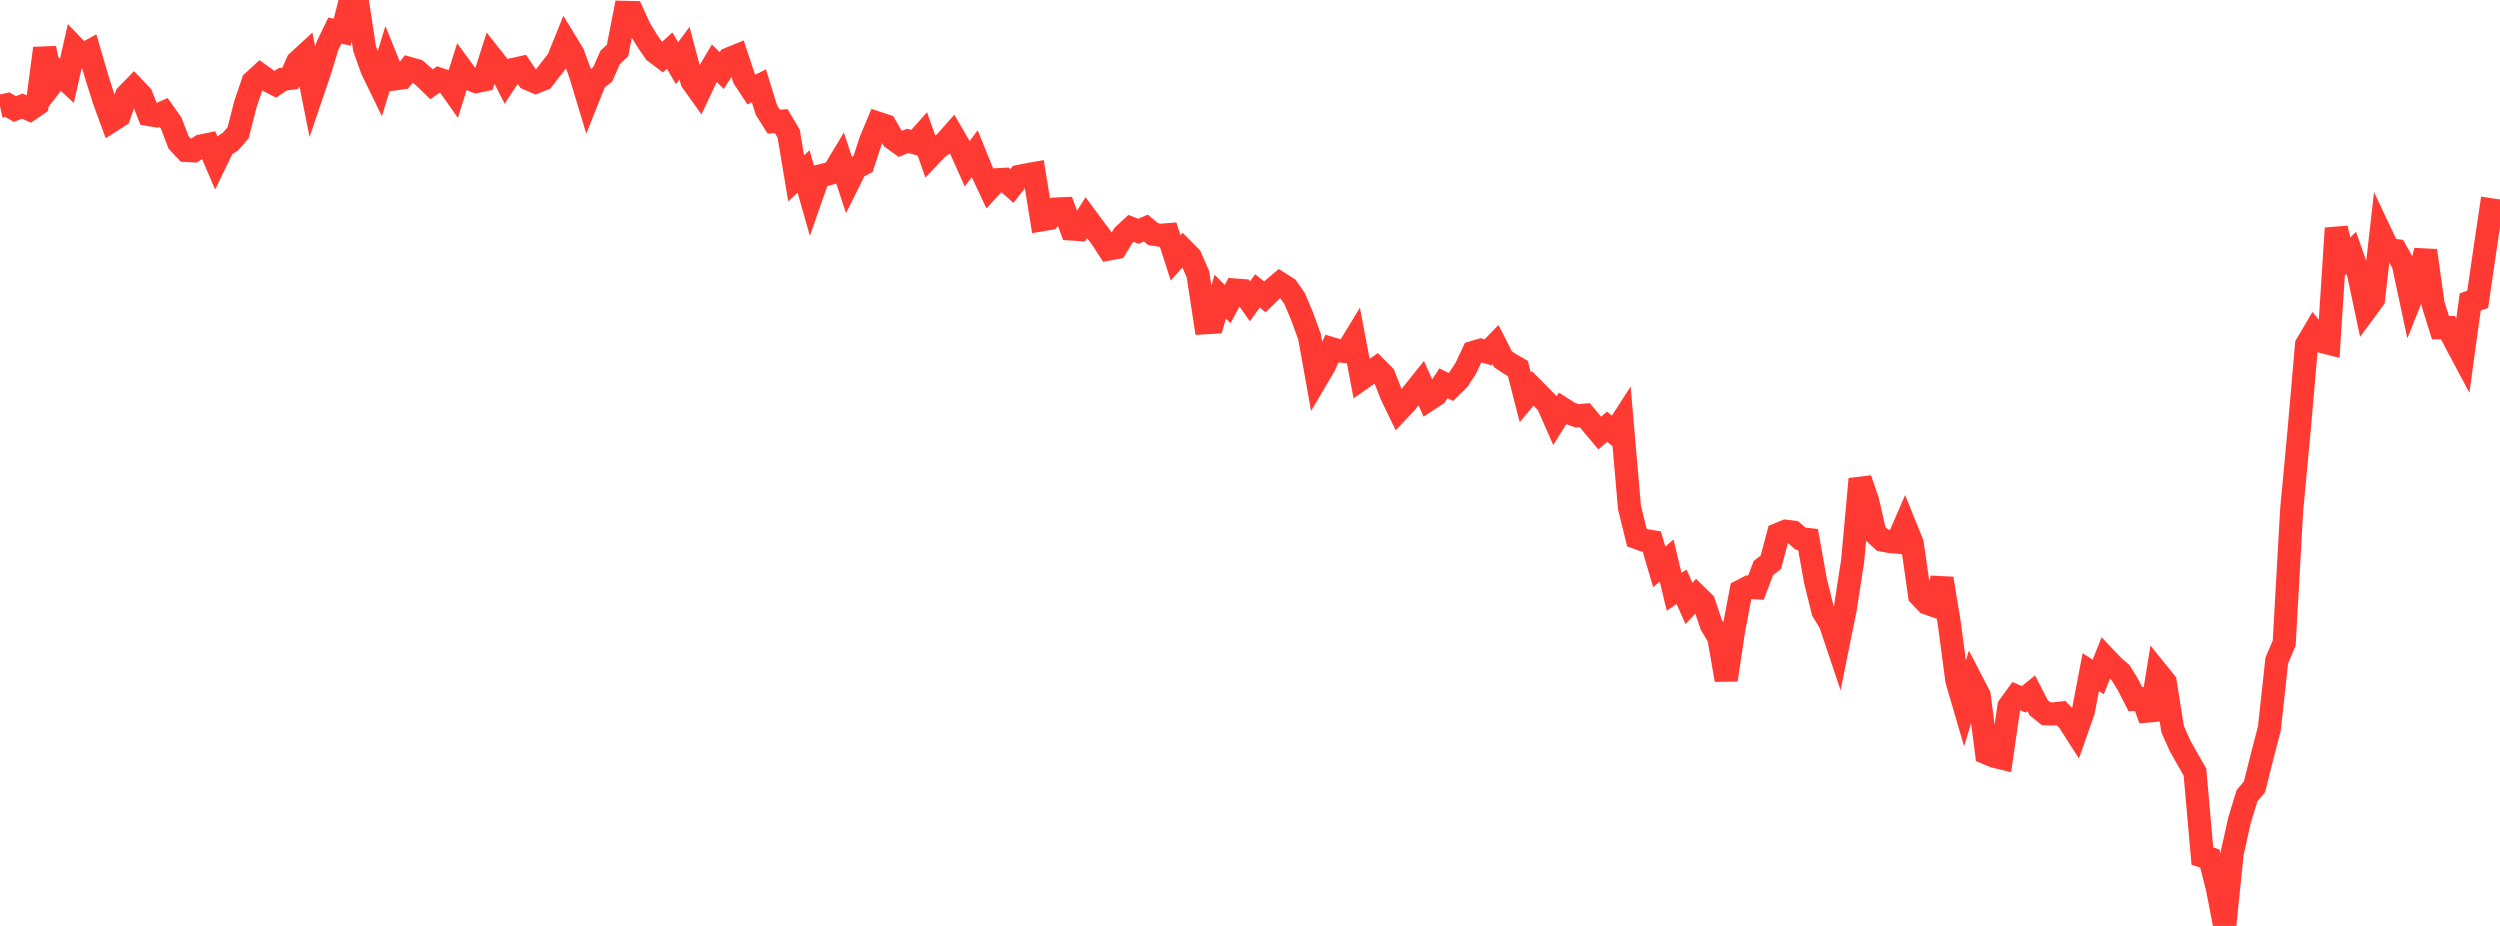 <?xml version="1.0" standalone="no"?>
<!DOCTYPE svg PUBLIC "-//W3C//DTD SVG 1.1//EN" "http://www.w3.org/Graphics/SVG/1.1/DTD/svg11.dtd">

<svg width="135" height="50" viewBox="0 0 135 50" preserveAspectRatio="none" 
  xmlns="http://www.w3.org/2000/svg"
  xmlns:xlink="http://www.w3.org/1999/xlink">


<polyline points="0.0, 5.737 0.402, 5.651 0.804, 5.89 1.205, 5.729 1.607, 5.912 2.009, 5.637 2.411, 2.609 2.812, 4.505 3.214, 3.992 3.616, 4.364 4.018, 2.571 4.42, 2.99 4.821, 2.773 5.223, 4.154 5.625, 5.424 6.027, 6.519 6.429, 6.262 6.83, 5.155 7.232, 4.742 7.634, 5.162 8.036, 6.183 8.438, 6.25 8.839, 6.072 9.241, 6.642 9.643, 7.69 10.045, 8.122 10.446, 8.145 10.848, 7.885 11.25, 7.802 11.652, 8.732 12.054, 7.902 12.455, 7.635 12.857, 7.17 13.259, 5.605 13.661, 4.421 14.062, 4.052 14.464, 4.342 14.866, 4.549 15.268, 4.28 15.67, 4.231 16.071, 3.341 16.473, 2.971 16.875, 4.994 17.277, 3.812 17.679, 2.486 18.08, 1.655 18.482, 1.735 18.884, 0.158 19.286, 0.0 19.688, 2.629 20.089, 3.752 20.491, 4.578 20.893, 3.271 21.295, 4.263 21.696, 4.208 22.098, 3.699 22.5, 3.813 22.902, 4.161 23.304, 4.551 23.705, 4.271 24.107, 4.402 24.509, 4.972 24.911, 3.699 25.312, 4.248 25.714, 4.403 26.116, 4.32 26.518, 3.066 26.92, 3.576 27.321, 4.362 27.723, 3.751 28.125, 3.662 28.527, 4.257 28.929, 4.429 29.33, 4.27 29.732, 3.744 30.134, 3.232 30.536, 2.238 30.938, 2.897 31.339, 3.994 31.741, 5.328 32.143, 4.322 32.545, 4.019 32.946, 3.106 33.348, 2.725 33.75, 0.668 34.152, 0.677 34.554, 1.557 34.955, 2.208 35.357, 2.797 35.759, 3.101 36.161, 2.732 36.562, 3.414 36.964, 2.869 37.366, 4.384 37.768, 4.947 38.17, 4.092 38.571, 3.412 38.973, 3.813 39.375, 3.178 39.777, 3.014 40.179, 4.227 40.58, 4.833 40.982, 4.633 41.384, 5.939 41.786, 6.572 42.188, 6.543 42.589, 7.219 42.991, 9.629 43.393, 9.259 43.795, 10.669 44.196, 9.523 44.598, 9.426 45.0, 9.312 45.402, 8.645 45.804, 9.87 46.205, 9.062 46.607, 8.852 47.009, 7.619 47.411, 6.654 47.812, 6.789 48.214, 7.479 48.616, 7.768 49.018, 7.608 49.42, 7.717 49.821, 7.267 50.223, 8.419 50.625, 7.993 51.027, 7.712 51.429, 7.256 51.83, 7.942 52.232, 8.841 52.634, 8.3 53.036, 9.288 53.438, 10.145 53.839, 9.705 54.241, 9.684 54.643, 10.044 55.045, 9.523 55.446, 9.441 55.848, 9.37 56.25, 11.868 56.652, 11.801 57.054, 11.286 57.455, 11.269 57.857, 12.365 58.259, 12.391 58.661, 11.755 59.062, 12.298 59.464, 12.828 59.866, 13.446 60.268, 13.371 60.67, 12.703 61.071, 12.33 61.473, 12.49 61.875, 12.315 62.277, 12.648 62.679, 12.707 63.08, 12.675 63.482, 13.924 63.884, 13.477 64.286, 13.885 64.688, 14.809 65.089, 17.427 65.491, 17.403 65.893, 16.02 66.295, 16.418 66.696, 15.663 67.098, 15.694 67.5, 16.269 67.902, 15.709 68.304, 16.031 68.705, 15.639 69.107, 15.298 69.509, 15.552 69.911, 16.126 70.312, 17.077 70.714, 18.176 71.116, 20.424 71.518, 19.743 71.92, 18.831 72.321, 18.949 72.723, 18.989 73.125, 18.328 73.527, 20.444 73.929, 20.163 74.33, 19.88 74.732, 20.285 75.134, 21.315 75.536, 22.147 75.938, 21.723 76.339, 21.183 76.741, 20.681 77.143, 21.575 77.545, 21.312 77.946, 20.697 78.348, 20.896 78.75, 20.503 79.152, 19.887 79.554, 19.031 79.955, 18.912 80.357, 19.026 80.759, 18.611 81.161, 19.402 81.562, 19.665 81.964, 19.896 82.366, 21.458 82.768, 20.973 83.17, 21.378 83.571, 21.788 83.973, 22.702 84.375, 22.064 84.777, 22.32 85.179, 22.456 85.58, 22.421 85.982, 22.904 86.384, 23.385 86.786, 23.042 87.188, 23.376 87.589, 22.751 87.991, 27.401 88.393, 29.033 88.795, 29.179 89.196, 29.247 89.598, 30.61 90.0, 30.269 90.402, 31.957 90.804, 31.686 91.205, 32.585 91.607, 32.152 92.009, 32.546 92.411, 33.741 92.812, 34.413 93.214, 36.715 93.616, 34.027 94.018, 31.914 94.42, 31.707 94.821, 31.736 95.223, 30.675 95.625, 30.363 96.027, 28.853 96.429, 28.687 96.83, 28.737 97.232, 29.087 97.634, 29.134 98.036, 31.368 98.438, 32.998 98.839, 33.664 99.241, 34.864 99.643, 32.875 100.045, 30.265 100.446, 25.866 100.848, 27.045 101.25, 28.796 101.652, 29.166 102.054, 29.239 102.455, 29.277 102.857, 28.35 103.259, 29.343 103.661, 32.151 104.062, 32.57 104.464, 32.71 104.866, 31.243 105.268, 33.701 105.67, 36.738 106.071, 38.11 106.473, 36.782 106.875, 37.556 107.277, 40.663 107.679, 40.834 108.08, 40.931 108.482, 38.156 108.884, 37.597 109.286, 37.762 109.688, 37.439 110.089, 38.218 110.491, 38.54 110.893, 38.554 111.295, 38.506 111.696, 38.917 112.098, 39.544 112.5, 38.399 112.902, 36.298 113.304, 36.554 113.705, 35.549 114.107, 35.971 114.509, 36.318 114.911, 36.978 115.312, 37.758 115.714, 37.727 116.116, 38.853 116.518, 36.341 116.92, 36.837 117.321, 39.372 117.723, 40.275 118.125, 40.991 118.527, 41.685 118.929, 46.229 119.33, 46.36 119.732, 47.929 120.134, 50.0 120.536, 46.077 120.938, 44.276 121.339, 42.968 121.741, 42.488 122.143, 40.891 122.545, 39.344 122.946, 35.669 123.348, 34.722 123.75, 27.532 124.152, 23.245 124.554, 18.618 124.955, 17.937 125.357, 18.433 125.759, 18.534 126.161, 12.324 126.562, 14.052 126.964, 13.654 127.366, 14.798 127.768, 16.699 128.17, 16.154 128.571, 12.623 128.973, 13.471 129.375, 13.53 129.777, 14.25 130.179, 16.133 130.58, 15.13 130.982, 13.534 131.384, 16.413 131.786, 17.696 132.188, 17.691 132.589, 18.456 132.991, 19.211 133.393, 16.306 133.795, 16.167 134.196, 13.417 134.598, 10.711" fill="none" stroke="#ff3a33" stroke-width="1.25"/>

</svg>